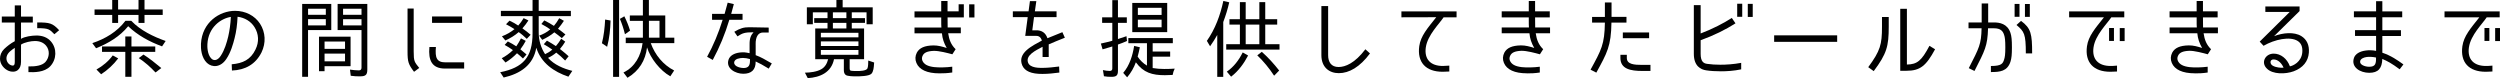 <?xml version="1.0" encoding="UTF-8"?>
<svg id="_レイヤー_2" data-name="レイヤー 2" xmlns="http://www.w3.org/2000/svg" viewBox="0 0 788.7 24.64">
  <defs>
    <style>
      .cls-1 {
        stroke-width: 0px;
      }
    </style>
  </defs>
  <g id="_テキスト" data-name="テキスト">
    <g>
      <path class="cls-1" d="m11.42,11.2c2.02,0,3.56.62,4.66,1.89,1.91,2.21,1.83,5.6-.22,7.81-1.89,1.99-5.12,1.91-6.89,1.86v-1.8c2.42.05,4.36-.32,5.36-1.4,1.32-1.48,1.43-3.69.22-5.14-.81-.97-1.99-1.48-3.53-1.48-1.24,0-3.29.4-4.39,1.13v5.47c0,1.21-.38,2.1-1.1,2.64-.78.57-1.91.54-2.77.19C1.35,21.81.03,20.33,0,18.58c-.03-1.13.43-2.24,1.29-3.1,1-.94,2.05-1.78,3.37-2.48v-5.9H.57v-1.89h4.09V1.7h1.97v3.53h3.72v1.89h-3.72v5.14c1.1-.73,3.45-1.05,4.79-1.05Zm-9.29,6.54c-.38,1.27.38,2.48,1.32,2.83.94.35,1.21-.08,1.21-1v-4.47c-1.13.73-2.21,1.54-2.53,2.64Zm9.61-8.86v-1.8c3.99,0,4.82.22,6.92,2.45l-1.51,1.27c-1.54-1.56-1.72-1.91-5.41-1.91Z"/>
      <path class="cls-1" d="m39.58,6.57h1.83c2.88,3.02,7,5.01,10.85,6.36l-1.13,1.7c-3.93-1.45-7.7-3.47-10.69-6.36-2.61,3.23-6.27,5.41-10.13,6.95l-1.19-1.62h.03c4.09-1.37,7.78-3.55,10.42-7.03Zm4.12-3.58V0h1.89v2.99h5.74v1.72h-5.74v2.53h-1.89v-2.53h-6.44v2.53h-1.86v-2.53h-5.57v-1.72h5.57V0h1.86v2.99h6.44Zm-8.13,14.49l1.72.94c-1.51,1.99-3.31,3.66-5.39,5.01l-1.48-1.51h.03c1.97-1.1,3.77-2.59,5.12-4.44Zm13.41-2.83v1.72h-7.51v7.86h-1.94v-7.86h-7.35v-1.72h7.35v-3.15h1.94v3.15h7.51Zm-5.2,3.69l1.48-1.13c2.02,1.29,3.82,2.77,5.63,4.26l-1.8,1.37h-.05c-1.59-1.7-3.31-3.23-5.25-4.5Z"/>
      <path class="cls-1" d="m80.6,15.62c1.18-2.34,1.05-4.93-.32-7.08-1.16-1.83-3.07-2.96-5.33-3.26-.11,2.45-.4,4.69-.94,6.76-.46,1.83-1.19,4.47-2.61,6.57-1.78,2.69-4.47,2.77-6.11,1.24-1.78-1.7-1.97-4.52-1.89-6.03.35-6.79,5.87-10.4,10.75-10.4,3.31,0,6.22,1.51,7.89,4.07,1.75,2.72,1.91,6.06.46,9.05-1.88,3.74-5.12,5.55-9.32,5.71l-.08-1.97c3.5-.3,5.95-1.43,7.51-4.66Zm-7.76-10.29c-3.21.51-7.14,3.31-7.41,8.59-.05.73-.05,3.31,1.27,4.58.97.94,2.18.32,2.96-.92,1.19-1.8,1.89-4.17,2.34-6.06.43-1.88.73-3.96.83-6.19Z"/>
      <path class="cls-1" d="m95.33,24.24V1.24h9.18v8.24h-7.33v14.76h-1.86Zm1.86-21.49v1.91h5.6v-1.91h-5.6Zm0,3.29v1.97h5.6v-1.97h-5.6Zm3.45,16.43v-10.91h9.96v9.32h-8.21v1.59h-1.75Zm8.21-9.37h-6.46v2.32h6.46v-2.32Zm0,3.8h-6.46v2.45h6.46v-2.45Zm4.79,7.19c-1,0-1.99-.03-2.99-.19l-.24-1.94c.92.13,1.89.24,2.83.24.54,0,.81-.3.81-.86v-11.85h-7.54V1.24h9.37v20.74c0,1.67-.59,2.1-2.24,2.1Zm-5.41-21.33v1.91h5.82v-1.91h-5.82Zm0,3.29v1.97h5.82v-1.97h-5.82Z"/>
      <path class="cls-1" d="m132.26,21.44l-1.64,1.21c-1.78-2.37-2.05-3.1-2.05-6.44V2.69h1.94v13.52c0,3.18.24,3.34,1.75,5.22Zm8.27-1.78h5.9v1.97h-6.03c-4.12,0-5.33-2.58-4.93-6.81h2.05c-.3,3.42.24,4.85,3.02,4.85Zm-4.23-14.46h9.48v2.02h-9.48v-2.02Z"/>
      <path class="cls-1" d="m171.95,17.1c.81-.38,1.59-.83,2.29-1.45-.83-.59-1.8-1.19-2.69-1.7l1-1.13c.97.57,1.94,1.1,2.83,1.72.59-.67,1.13-1.45,1.67-2.32l1.27.92c-.48.78-1,1.56-1.67,2.32l.75.59c.65.51,1.37,1.13,1.99,1.7l-1.1,1.35c-.89-.94-1.8-1.72-2.8-2.5-.78.67-1.62,1.21-2.61,1.67h.03c1.94,2.18,4.85,3.39,7.65,4.09l-1.24,1.83c-4.63-1.56-8.62-4.34-10.13-9.13-.94,5.52-5.09,8.21-10.29,9.4l-1.1-1.67c7.27-1.45,10.21-4.77,10.21-12.28v-5.41h-9.99v-1.67h9.99V0h1.94v3.42h10.15v1.67h-10.15v5.25c0,2.4.73,4.79,2.02,6.76Zm-8.83-.32c-1.08,1.13-2.29,2.1-3.64,2.94l-1.19-1.35c1.21-.62,2.56-1.59,3.53-2.56-.83-.59-1.72-1.16-2.61-1.64l1-1.1c.97.49,1.86,1,2.67,1.54.51-.73,1-1.59,1.48-2.5l1.51.78c-.46.86-1.02,1.78-1.7,2.67.62.49,1.35,1.1,1.94,1.62l-1.13,1.27c-.59-.57-1.21-1.13-1.86-1.64Zm-.81-7.59c-.86-.57-1.75-1.05-2.67-1.54l1.1-1.13c1,.46,1.91.97,2.75,1.54.65-.7,1.19-1.48,1.7-2.34l1.51.73c-.51.78-1.13,1.67-1.89,2.5.89.62,1.8,1.32,2.59,2.02l-1.21,1.29c-.83-.78-1.64-1.51-2.56-2.13-1.24,1.1-2.67,1.94-4.2,2.64l-1.08-1.32c1.45-.54,2.77-1.29,3.96-2.26Zm11.28.08c-.89-.62-1.8-1.19-2.8-1.7l.92-1.13c1.08.54,2.07,1.08,3.04,1.72.62-.73,1.16-1.51,1.67-2.42l1.48.83c-.54.81-1.16,1.7-1.86,2.5.81.57,1.59,1.18,2.34,1.8l-1.13,1.16c-.78-.65-1.54-1.24-2.37-1.83-1.1.94-2.45,1.72-3.82,2.37l-.97-1.32c1.27-.46,2.48-1.1,3.5-1.99Z"/>
      <path class="cls-1" d="m190.92,6.17l1.7.3c-.08,2.77-.35,5.55-1.08,8.29l-1.62-1.1h-.03c.62-2.48.89-4.96,1.02-7.49Zm2.5-6.17h1.89v24.24h-1.89V0Zm2.15,5.95l1.4-.81c.73,1.48,1.35,2.99,1.8,4.52l-1.54,1.1h-.08c-.4-1.64-.92-3.23-1.59-4.82Zm8.56,9c-.51,4.15-2.5,7.41-6.17,9.59l-1.27-1.67c3.69-1.78,5.52-5.31,6.03-9.26h-5.31v-1.72h5.41v-5.31h-4.12v-1.7h4.12V0h1.89v4.88h5.17v7h2.85v1.72h-7.43c1.32,3.69,3.88,6.84,7.38,8.64l-1.21,1.83c-3.21-1.8-6.27-5.66-7.35-9.13Zm.59-3.07h3.34v-5.31h-3.34v5.31Z"/>
      <path class="cls-1" d="m227.98,6.25h-3.34v-1.88h3.96c.4-1.46.75-2.8.97-3.53l1.94.46c-.16.54-.46,1.7-.83,3.07h3.58v1.88h-4.17c-1.35,4.52-3.12,8.73-5.23,12.66l-1.78-1c1.97-3.58,3.61-7.49,4.9-11.66Zm10.42,7.78v3.37c1.62.59,3.02,1.4,5.09,2.61l-.97,1.64c-1.86-1.13-2.88-1.7-4.12-2.26.03,2.69-1.4,3.88-3.91,3.88s-5.6-1.72-4.63-4.5c.43-1.19,1.7-1.99,3.58-2.21,1.16-.13,1.75-.05,3.04.22v-2.83c-.03-1.83.43-2.88,1.24-3.77-2.83,0-3.45.27-5.06,1.29l-1-1.45c1.8-1.08,2.99-1.45,4.79-1.43l6.06.11v1.56h-1.83c-1.37,0-2.34,1.19-2.29,3.77Zm-4.04,4.25c-.46,0-1.16.08-1.7.27-.7.24-1.05.73-1.05,1.21.03,1.43,2.42,1.7,2.94,1.7,1.64,0,2.05-.86,2.05-2.32v-.51c-.86-.24-1.59-.35-2.24-.35Z"/>
      <path class="cls-1" d="m268.72,7.22v1.75h3.88v9.7h-4.55v2.88c0,.3.03.59.3.73.3.13,1.83.13,2.15.13.67,0,2.83-.03,3.18-.86.22-.57.24-1.86.24-2.45l1.86.62c-.03.22-.03.38-.05.57-.05.86-.16,2.32-.83,2.99-.81.78-3.72.81-4.77.81-.7,0-2.8,0-3.34-.46-.46-.35-.57-.97-.57-1.51v-3.45h-3.1c-.83,4.15-4.34,5.74-8.29,5.98l-.89-1.72c1.64-.03,3.72-.27,5.14-1.08,1.21-.67,1.86-1.86,2.18-3.18h-4.07v-9.7h3.88v-1.75h-4.2v-1.51h4.2v-1.83h-4.63v3.77h-1.89V2.32h9.32V0h1.97v2.32h9.48v5.33h-1.94v-3.77h-4.66v1.83h4.17v1.51h-4.17Zm-9.75,3.12v1.43h11.85v-1.43h-11.85Zm0,2.72v1.46h11.85v-1.46h-11.85Zm0,2.72v1.51h11.85v-1.51h-11.85Zm8.05-11.9h-4.26v1.83h4.26v-1.83Zm-4.26,5.09h4.26v-1.75h-4.26v1.75Z"/>
      <path class="cls-1" d="m304.08,5.49h-5.14c0,2.21,0,2.67.03,3.18h4.15v1.83h-3.99c.3,2.05.92,3.66,2.37,5.04h-.03l-1.02,1.59c-1.4-.38-4.23-1.13-5.87-1.08-2.05.08-3.07.57-3.5,1.51-.24.48-.3.97-.11,1.51.48,1.24,1.72,1.86,3.74,2.1,1.54.16,3.72.13,5.71-.13v1.83c-1.64.24-2.69.27-4.07.27-3.88,0-6.36-1.16-7.24-3.29-.46-1.1-.4-2.18.13-3.23.81-1.51,2.45-2.24,5.2-2.29,1.45-.03,2.88.38,4.23.81-.89-1.59-1.35-2.91-1.51-4.63h-8.65v-1.83h8.48c-.05-.59-.05-1.05-.05-3.18h-8.43v-1.91h8.43V.32h1.99v3.26h3.5V1.35h1.64v4.15Zm3.34.03h-1.67V1.37h1.67v4.15Z"/>
      <path class="cls-1" d="m326.84,9.56c1.86-.05,3.04.83,3.61,2.5,1.4-.59,2.77-1.13,4.71-1.91l.78,1.75c-1.97.78-3.64,1.46-5.09,2.1v3.99h-1.94v-3.23c-2.24,1.18-5.41,2.69-4.58,4.98.65,1.78,3.66,1.67,4.66,1.67,1.67,0,3.53-.24,5.14-.43l.08,1.91c-1.75.22-3.47.43-5.33.43-3.56.03-5.6-.89-6.38-2.69-1.64-3.93,3.15-6.17,6.19-7.84-.4-1.32-1.21-1.48-1.86-1.48h-3.39l.78-5.9h-4.69v-1.83h4.96l.43-3.23h2.02l-.46,3.23h6.84v1.83h-7.11l-.54,4.15h1.16Z"/>
      <path class="cls-1" d="m355.49,5.47v1.75h-2.8v5.09l2.69-.89.16,1.51c-.97.43-1.91.81-2.88,1.13h.03v8.27c0,1.59-.62,1.91-2.13,1.91-.78,0-1.56-.05-2.29-.19l-.32-1.94c.73.16,1.45.27,2.15.27.48,0,.81-.21.81-.75v-6.98c-.11.03-.19.08-.13.03l-.11.05s-.05,0-.08.03l-2.75.81-.54-1.83c1.21-.27,2.42-.54,3.64-.89h-.03v-5.63h-3.21v-1.75h3.21V.05h1.78v5.41h2.8Zm11.77,16.29c1.1,0,2.24-.03,3.34-.11-.32.62-.54,1.29-.65,1.99-.83.03-1.64.08-2.48.08-3.96,0-6.73-.78-9.13-4.07-.62,1.72-1.54,3.31-2.75,4.74l-1.24-1.4c2.02-2.37,2.96-5.44,3.45-8.51l1.8.43c-.19,1-.43,1.97-.7,2.96.78,1.16,1.78,2.15,2.94,2.83v-7.08h-5.87v-1.62h14.03v1.62h-6.36v2.64h5.52v1.62h-5.52v3.58h-.03c1.21.21,2.42.3,3.64.3Zm.97-20.84v9.21h-11.02V.92h11.02Zm-9.26,1.54v2.26h7.49v-2.26h-7.49Zm0,3.74v2.4h7.49v-2.4h-7.49Z"/>
      <path class="cls-1" d="m381.76,14.6l-1.02-1.7c2.64-3.77,4.23-8.08,5.2-12.6l1.86.43c-.46,2.05-1.13,4.23-1.89,6.22v17.29h-1.89v-13.22c-.62,1.13-1.4,2.37-2.26,3.58Zm5.09-.65h4.31v-6.19h-3.29v-1.7h3.29V.67h1.83v5.39h4.31V.67h1.86v5.39h3.77v1.7h-3.77v6.19h4.5v1.7h-16.81v-1.7Zm5.2,2.59l1.7.97c-1.32,2.53-3.02,4.87-5.36,6.68l-1.35-1.59c2.21-1.51,3.8-3.64,5.01-6.06Zm5.25-2.59v-6.19h-4.31v6.19h4.31Zm-.65,3.5l1.43-1.1c2.02,1.8,3.8,3.77,5.47,5.9l-1.54,1.59h-.08c-1.54-2.34-3.29-4.47-5.28-6.38Z"/>
      <path class="cls-1" d="m422.36,23.08c-3.02,0-5.49-1.86-5.49-5.68V1.91h2.13v15.49c0,2.21,1,3.74,3.29,3.74,2.13,0,5.12-1.19,8.46-5.6l1.45,1.32c-3.18,4.28-6.57,6.22-9.83,6.22Z"/>
      <path class="cls-1" d="m449.82,14.89c-.57,3.88,1.59,5.92,5.36,5.92.3,0,1.1-.03,2.05-.11v1.86c-.97.05-1.67.08-2.1.08-5.36,0-8.08-3.02-7.38-8.08.46-3.23,2.56-5.6,5.36-9.13l-10.99.03v-1.86h17.4v1.86h-4.09c-1.35,2.05-5.04,5.6-5.6,9.43Z"/>
      <path class="cls-1" d="m481.7,23.13c-3.88,0-6.36-1.16-7.24-3.29-.46-1.1-.4-2.18.13-3.23.81-1.51,2.45-2.24,5.2-2.29,1.45-.03,2.88.38,4.23.81-.89-1.59-1.35-2.91-1.51-4.63h-8.75v-1.83h8.59c-.05-.59-.05-1.05-.05-3.18h-8.54v-1.91h8.54V.32h1.99v3.26h4.63v1.91h-4.63c0,2.21,0,2.67.03,3.18h4.69v1.83h-4.52c.3,2.05.92,3.66,2.37,5.04h-.03l-1.02,1.59c-1.4-.38-4.23-1.16-5.87-1.1-2.05.08-3.07.59-3.5,1.54-.24.48-.3.97-.11,1.51.49,1.24,1.72,1.86,3.74,2.1,1.54.16,3.72.13,5.71-.13v1.83c-1.64.24-2.69.27-4.07.27Z"/>
      <path class="cls-1" d="m503.62,22.92l-1.83-.94c3.42-6.25,4.42-8,4.52-14.84h-4.04v-1.8h4.04V.78h2.1v4.55h4.71v1.8h-4.74c-.11,7.41-1.35,9.53-4.77,15.78Zm7.59-4.63v-1h2.02v1c0,2.05,2.45,2.18,4.79,2.18h2.67v1.91h-2.61c-3.61,0-6.87-.59-6.87-4.09Zm9.05-8.05v1.8h-8.29v-1.8h8.29Z"/>
      <path class="cls-1" d="m542.83,22.49c-1.56,0-3.15-.08-4.55-.3-1.75-.24-3.91-1.37-3.91-5.2V1.62h2.15v8.94c3.77-1.43,7.22-3.21,9.83-4.9l1.16,1.7c-3.1,1.99-6.87,3.85-10.99,5.33v4.31c0,2.53,1.02,3.02,2.07,3.15,1.24.19,2.67.27,4.12.27,1.83,0,4.15-.13,6.6-.59v2.05c-2.32.49-4.55.62-6.49.62Zm6.81-17.18h-1.59V1.18h1.59v4.12Zm3.31.03h-1.56V1.21h1.56v4.12Z"/>
      <path class="cls-1" d="m559.71,11.15h19.88v2.05h-19.88v-2.05Z"/>
      <path class="cls-1" d="m591.11,22.43l-1.72-1.24c3.82-5.17,4.34-7.19,4.34-12.71v-3.12h2.13v3.1c0,6.11-.62,8.48-4.74,13.98Zm17.59-7.97l1.78,1.08c-2.83,5.23-4.69,6.79-9.05,6.79h-1.94V2.77h2.1v17.59c3.26-.05,4.63-1.21,7.11-5.9Z"/>
      <path class="cls-1" d="m625.15,8.91h-4.12v-1.83h4.15V1.1h2.05v5.98h1.83c1.7,0,4.23.35,5.2,3.29.35,1.08.46,2.26.46,4.58s-.11,3.39-.46,4.52c-1,3.04-3.34,3.26-6.17,3.26v-1.91c3.34,0,3.77-.75,4.17-2.05.24-.73.38-1.59.38-3.82s-.13-3.21-.38-3.93c-.38-1.21-1.1-2.1-3.21-2.1h-1.86c-.16,5.6-1,7.03-4.28,13.47l-1.8-.89c3.31-6.46,3.93-7.54,4.04-12.58Zm11.96-3.61h-1.54V1.24h1.54v4.07Zm-.94,2.58l1.43-1.29c3.15,2.34,3.5,4.07,3.5,10.26h-1.99c0-6.22-.51-6.89-2.94-8.97Zm4.2-2.56h-1.54V1.27h1.54v4.07Z"/>
      <path class="cls-1" d="m660.47,14.89c-.57,3.88,1.59,5.92,5.36,5.92.3,0,1,0,2.05-.11v1.86c-.97.05-1.67.08-2.1.08-5.36,0-8.08-2.99-7.38-8.05.46-3.23,2.56-5.6,5.36-9.13h-10.99v-1.86h17.4v1.86h-4.09c-1.35,2.05-5.04,5.6-5.6,9.43Zm6.44-1.97h-1.54v-4.09h1.54v4.09Zm3.37.03h-1.54v-4.09h1.54v4.09Z"/>
      <path class="cls-1" d="m692.41,23.13c-3.88,0-6.36-1.16-7.25-3.29-.46-1.1-.4-2.18.13-3.23.81-1.51,2.45-2.24,5.2-2.29,1.45-.03,2.88.38,4.23.81-.89-1.59-1.35-2.91-1.51-4.63h-8.75v-1.83h8.59c-.05-.59-.05-1.05-.05-3.18h-8.54v-1.91h8.54V.32h1.99v3.26h4.63v1.91h-4.63c0,2.21,0,2.67.03,3.18h4.69v1.83h-4.52c.3,2.05.92,3.66,2.37,5.04h-.03l-1.02,1.59c-1.4-.38-4.23-1.16-5.87-1.1-2.05.08-3.07.59-3.5,1.54-.24.48-.3.97-.11,1.51.49,1.24,1.72,1.86,3.74,2.1,1.54.16,3.72.13,5.71-.13v1.83c-1.64.24-2.69.27-4.07.27Z"/>
      <path class="cls-1" d="m726,11.37c1.75,1.08,2.58,2.85,2.4,5.25-.21,2.75-1.88,4.79-4.79,5.87-2.56.94-6.62,1.02-8.46-.86-1.97-1.88-.51-4.71,2.15-4.71,2.21,0,4.23,1.56,5.12,4.01.94-.16,3.66-1.35,3.91-4.44.13-1.7-.35-2.88-1.48-3.58-2.4-1.51-7.24-.49-10.75,1.54l-1.21-1.32,9.48-9.37h-7.7v-1.72h10.8v1.45l-8.05,7.92c2.75-1.08,6.33-1.43,8.59-.03Zm-8.75,7.38c-1.21,0-1.21,1.4-.3,1.94,1.08.67,2.83.75,3.47.65-.57-1.29-1.67-2.59-3.18-2.59Z"/>
      <path class="cls-1" d="m751.57,18.58c-.08,2.96-1.27,4.39-4.12,4.39s-5.82-1.75-4.82-4.71c.43-1.24,1.78-2.07,3.72-2.32.97-.13,2.02-.13,3.26.11v-4.71h-6.65v-1.83h6.65v-4.07h-7v-1.86h7V.38h1.97v3.21h6.27v1.86h-6.27v4.07h5.87v1.83h-5.87v5.28c2.72.92,4.66,2.26,6.65,3.69l-1.18,1.54c-2.5-1.86-3.91-2.61-5.47-3.26Zm-4.96-.59c-.83.11-1.86.51-2.02,1.27-.27,1.13,1.45,1.8,2.85,1.8,1.97,0,2.18-.97,2.15-2.91-1.08-.24-2.29-.27-2.99-.16Z"/>
      <path class="cls-1" d="m778.9,14.89c-.57,3.88,1.59,5.92,5.36,5.92.3,0,1,0,2.05-.11v1.86c-.97.05-1.67.08-2.1.08-5.36,0-8.08-2.99-7.38-8.05.46-3.23,2.56-5.6,5.36-9.13h-10.99v-1.86h17.4v1.86h-4.09c-1.35,2.05-5.04,5.6-5.6,9.43Zm6.44-1.97h-1.54v-4.09h1.54v4.09Zm3.37.03h-1.54v-4.09h1.54v4.09Z"/>
    </g>
  </g>
</svg>